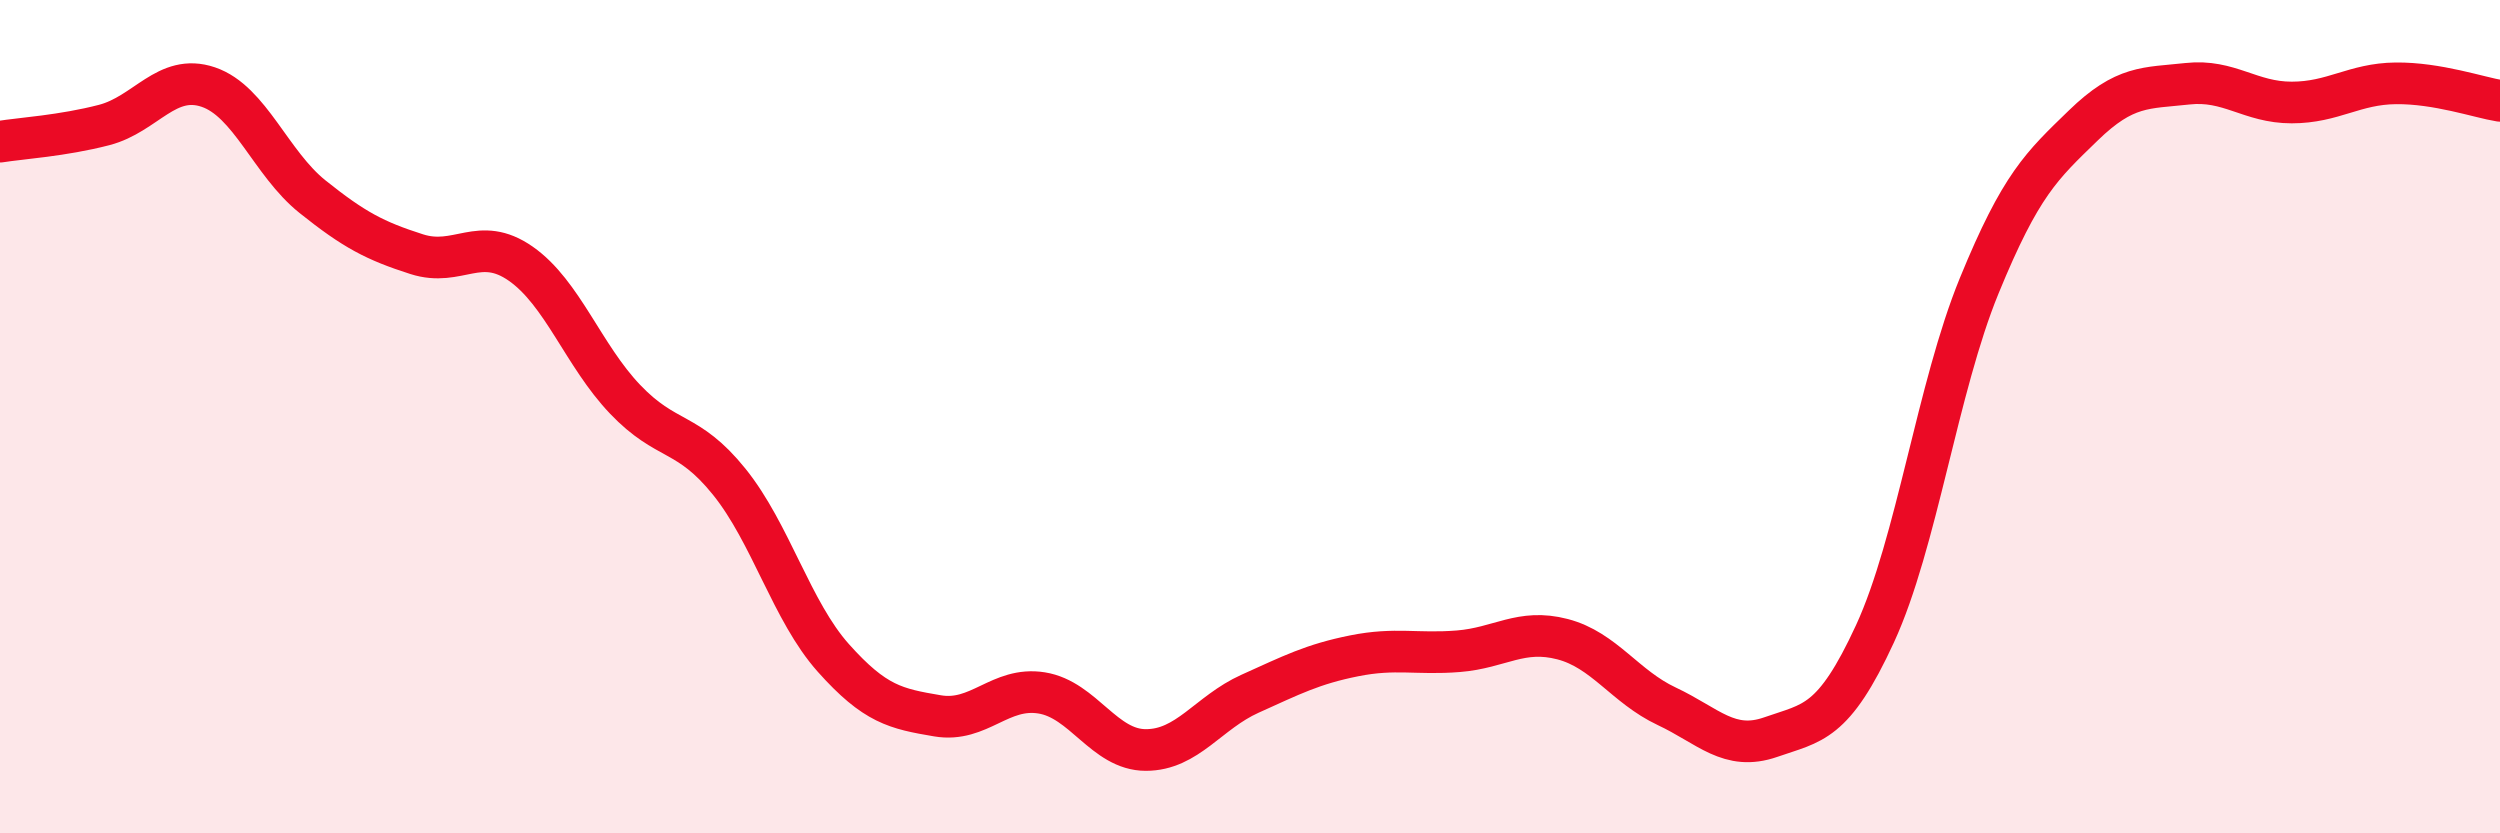 
    <svg width="60" height="20" viewBox="0 0 60 20" xmlns="http://www.w3.org/2000/svg">
      <path
        d="M 0,3.4 C 0.5,3.32 1.5,3.26 2.5,3 C 3.5,2.74 4,1.75 5,2.09 C 6,2.43 6.5,3.92 7.5,4.72 C 8.5,5.52 9,5.78 10,6.1 C 11,6.42 11.5,5.63 12.5,6.33 C 13.5,7.03 14,8.53 15,9.58 C 16,10.63 16.5,10.32 17.5,11.56 C 18.5,12.8 19,14.67 20,15.79 C 21,16.91 21.5,17.01 22.5,17.18 C 23.5,17.35 24,16.47 25,16.63 C 26,16.79 26.5,18 27.5,18 C 28.5,18 29,17.1 30,16.65 C 31,16.2 31.5,15.94 32.5,15.74 C 33.5,15.54 34,15.71 35,15.63 C 36,15.55 36.5,15.08 37.5,15.34 C 38.5,15.6 39,16.48 40,16.95 C 41,17.42 41.5,18.04 42.5,17.69 C 43.5,17.34 44,17.38 45,15.21 C 46,13.04 46.5,9.3 47.5,6.86 C 48.5,4.42 49,3.98 50,3.01 C 51,2.04 51.5,2.12 52.5,2.01 C 53.5,1.9 54,2.46 55,2.46 C 56,2.46 56.5,2.01 57.5,2 C 58.5,1.99 59.5,2.34 60,2.42L60 20L0 20Z"
        fill="#EB0A25"
        opacity="0.1"
        stroke-linecap="round"
        stroke-linejoin="round"
      />
      <path
        d="M 0,3.4 C 0.5,3.32 1.5,3.26 2.5,3 C 3.5,2.74 4,1.75 5,2.09 C 6,2.43 6.5,3.92 7.5,4.72 C 8.5,5.52 9,5.78 10,6.1 C 11,6.42 11.5,5.63 12.5,6.33 C 13.5,7.03 14,8.53 15,9.58 C 16,10.63 16.5,10.32 17.5,11.56 C 18.5,12.8 19,14.67 20,15.79 C 21,16.91 21.5,17.01 22.5,17.18 C 23.5,17.35 24,16.47 25,16.63 C 26,16.79 26.5,18 27.5,18 C 28.5,18 29,17.1 30,16.65 C 31,16.2 31.5,15.94 32.5,15.74 C 33.5,15.54 34,15.71 35,15.63 C 36,15.55 36.5,15.08 37.5,15.34 C 38.5,15.6 39,16.48 40,16.95 C 41,17.42 41.5,18.04 42.5,17.69 C 43.5,17.34 44,17.38 45,15.21 C 46,13.04 46.5,9.3 47.5,6.86 C 48.5,4.42 49,3.98 50,3.01 C 51,2.04 51.5,2.12 52.5,2.01 C 53.5,1.9 54,2.46 55,2.46 C 56,2.46 56.5,2.01 57.5,2 C 58.5,1.99 59.5,2.34 60,2.42"
        stroke="#EB0A25"
        stroke-width="1"
        fill="none"
        stroke-linecap="round"
        stroke-linejoin="round"
      />
    </svg>
  